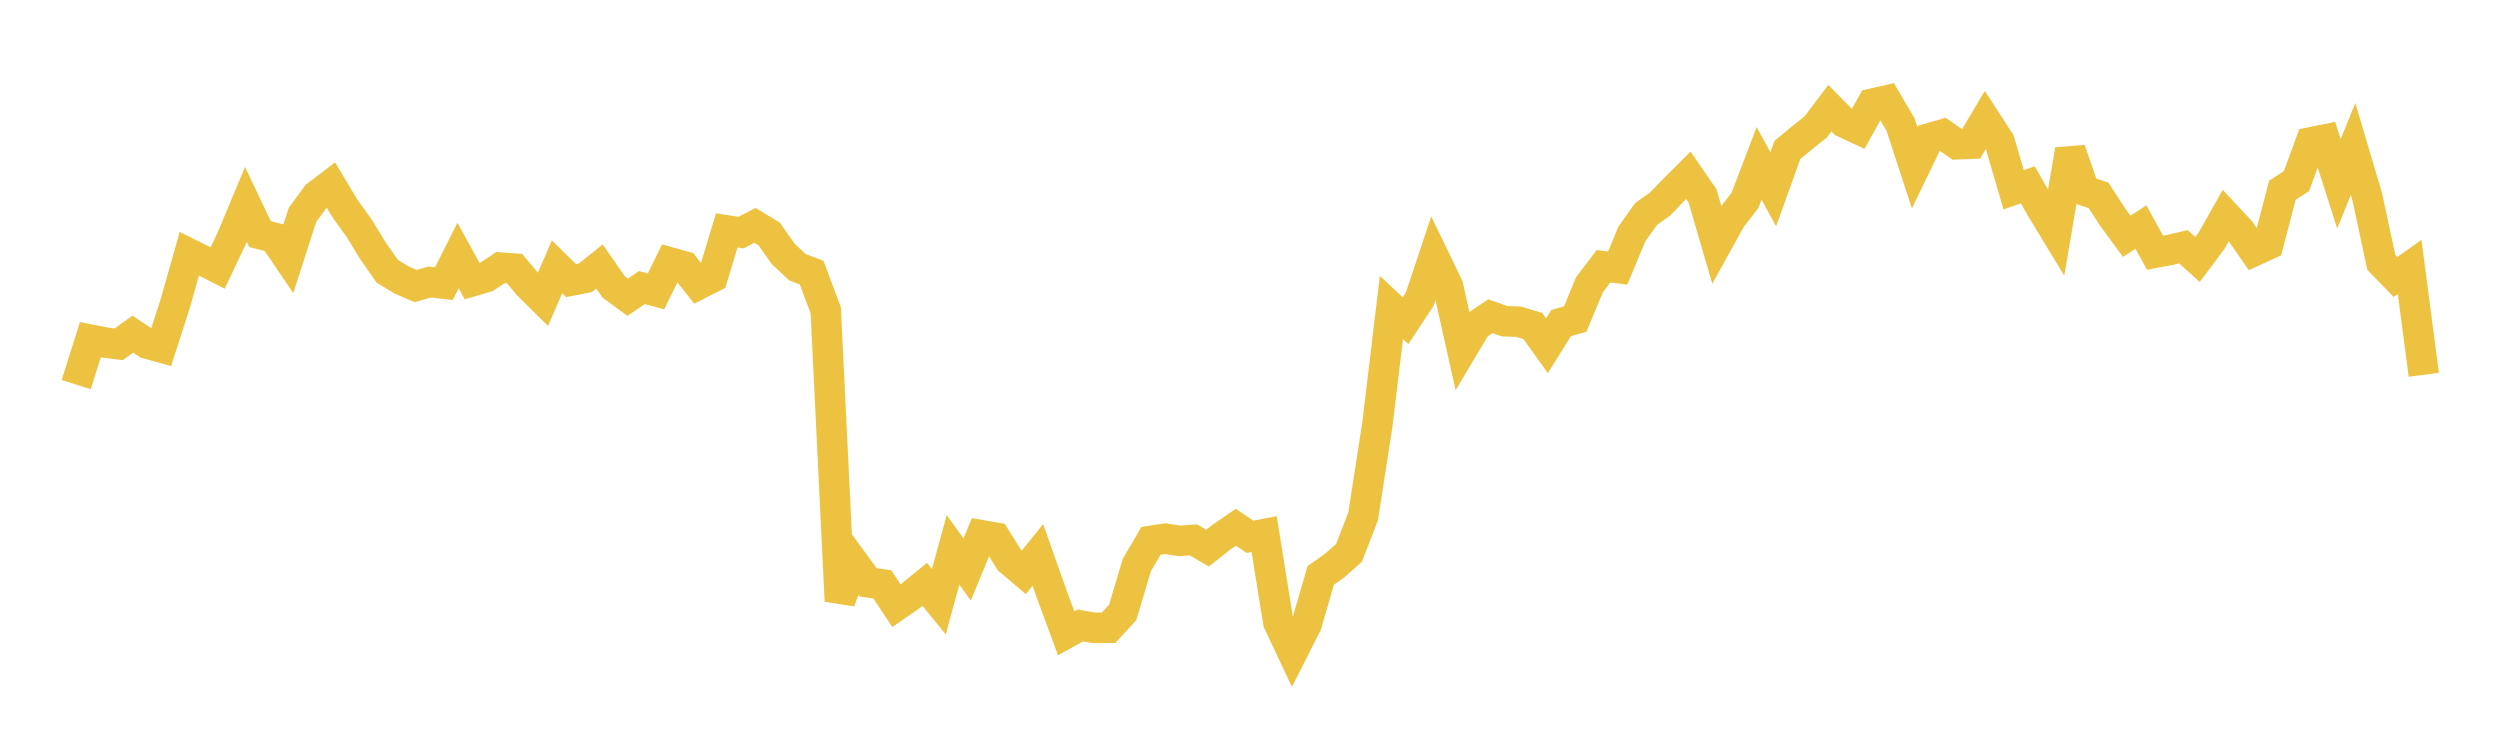 <svg width="164" height="48" xmlns="http://www.w3.org/2000/svg" xmlns:xlink="http://www.w3.org/1999/xlink"><path fill="none" stroke="rgb(237,194,64)" stroke-width="2" d="M5,25.231L5.928,22.283L6.855,22.467L7.783,22.587L8.711,21.922L9.639,22.536L10.566,22.795L11.494,19.914L12.422,16.644L13.349,17.104L14.277,17.579L15.205,15.627L16.133,13.406L17.06,15.357L17.988,15.598L18.916,16.97L19.843,14.097L20.771,12.834L21.699,12.126L22.627,13.675L23.554,14.961L24.482,16.482L25.41,17.802L26.337,18.36L27.265,18.765L28.193,18.5L29.12,18.609L30.048,16.761L30.976,18.448L31.904,18.175L32.831,17.553L33.759,17.621L34.687,18.731L35.614,19.644L36.542,17.503L37.47,18.409L38.398,18.226L39.325,17.484L40.253,18.817L41.181,19.498L42.108,18.866L43.036,19.114L43.964,17.218L44.892,17.478L45.819,18.658L46.747,18.187L47.675,15.115L48.602,15.257L49.53,14.785L50.458,15.349L51.386,16.665L52.313,17.53L53.241,17.88L54.169,20.355L55.096,39.432L56.024,36.935L56.952,38.203L57.88,38.334L58.807,39.73L59.735,39.089L60.663,38.333L61.59,39.477L62.518,36.07L63.446,37.355L64.373,35.111L65.301,35.273L66.229,36.761L67.157,37.548L68.084,36.401L69.012,39.027L69.94,41.547L70.867,41.032L71.795,41.189L72.723,41.182L73.651,40.168L74.578,37.061L75.506,35.479L76.434,35.337L77.361,35.481L78.289,35.417L79.217,35.956L80.145,35.227L81.072,34.588L82,35.214L82.928,35.035L83.855,40.811L84.783,42.782L85.711,40.945L86.639,37.751L87.566,37.091L88.494,36.267L89.422,33.869L90.349,27.901L91.277,20.171L92.205,21.034L93.133,19.625L94.06,16.846L94.988,18.767L95.916,22.925L96.843,21.367L97.771,20.743L98.699,21.073L99.627,21.105L100.554,21.386L101.482,22.681L102.41,21.188L103.337,20.931L104.265,18.686L105.193,17.467L106.12,17.585L107.048,15.353L107.976,14.043L108.904,13.382L109.831,12.424L110.759,11.5L111.687,12.851L112.614,16.03L113.542,14.353L114.47,13.142L115.398,10.718L116.325,12.417L117.253,9.835L118.181,9.068L119.108,8.331L120.036,7.097L120.964,8.034L121.892,8.465L122.819,6.801L123.747,6.591L124.675,8.163L125.602,11.002L126.53,9.083L127.458,8.818L128.386,9.465L129.313,9.427L130.241,7.859L131.169,9.285L132.096,12.449L133.024,12.126L133.952,13.744L134.88,15.273L135.807,9.83L136.735,12.506L137.663,12.818L138.59,14.24L139.518,15.5L140.446,14.895L141.373,16.581L142.301,16.405L143.229,16.185L144.157,17.02L145.084,15.785L146.012,14.135L146.94,15.128L147.867,16.466L148.795,16.042L149.723,12.482L150.651,11.879L151.578,9.339L152.506,9.153L153.434,12.057L154.361,9.778L155.289,12.902L156.217,17.214L157.145,18.168L158.072,17.51L159,24.585"></path></svg>